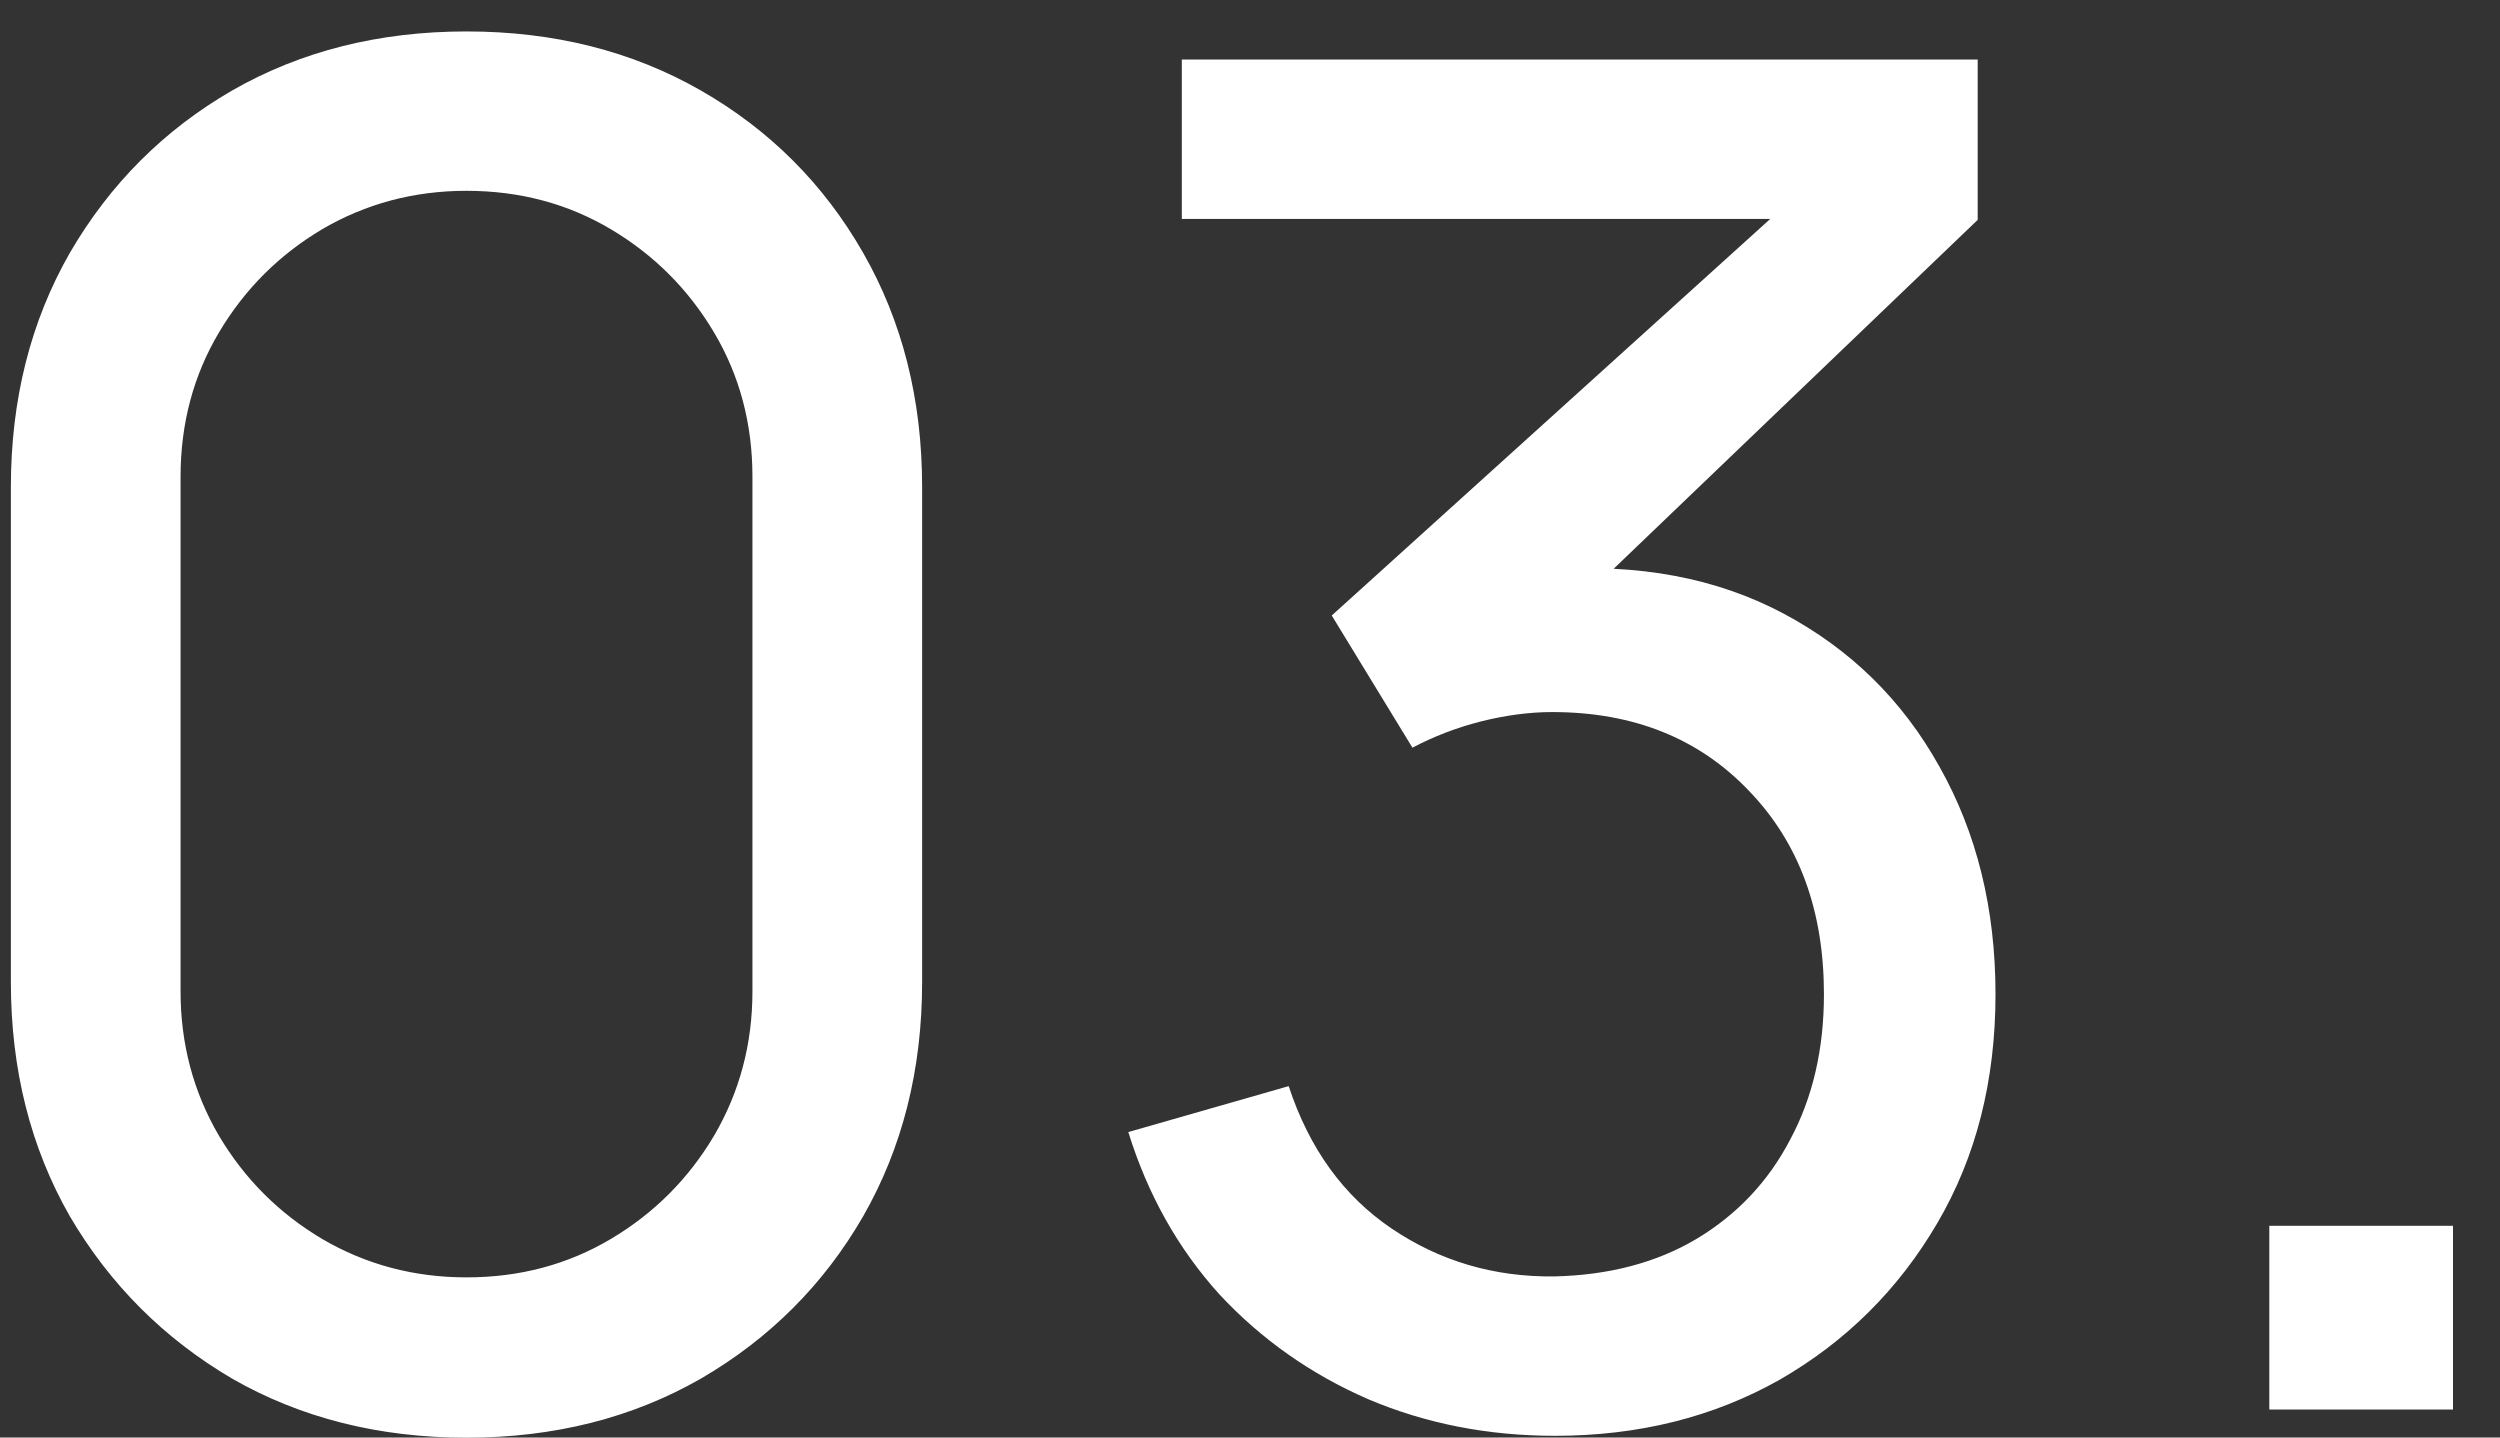 <svg xmlns="http://www.w3.org/2000/svg" width="40" height="23" viewBox="0 0 40 23" fill="none"><rect x="0" y="0" width="40" height="23" fill="#333333" stroke="none"/><path d="M7.464 23.003C6.064 23.003 4.814 22.688 3.714 22.058C2.624 21.418 1.759 20.553 1.119 19.463C0.489 18.363 0.174 17.113 0.174 15.713V7.793C0.174 6.393 0.489 5.143 1.119 4.043C1.759 2.943 2.624 2.078 3.714 1.448C4.814 0.818 6.064 0.503 7.464 0.503C8.864 0.503 10.114 0.818 11.214 1.448C12.314 2.078 13.179 2.943 13.809 4.043C14.439 5.143 14.754 6.393 14.754 7.793V15.713C14.754 17.113 14.439 18.363 13.809 19.463C13.179 20.553 12.314 21.418 11.214 22.058C10.114 22.688 8.864 23.003 7.464 23.003ZM7.464 20.438C8.314 20.438 9.084 20.233 9.774 19.823C10.464 19.413 11.014 18.863 11.424 18.173C11.834 17.473 12.039 16.703 12.039 15.863V7.628C12.039 6.778 11.834 6.008 11.424 5.318C11.014 4.628 10.464 4.078 9.774 3.668C9.084 3.258 8.314 3.053 7.464 3.053C6.624 3.053 5.854 3.258 5.154 3.668C4.464 4.078 3.914 4.628 3.504 5.318C3.094 6.008 2.889 6.778 2.889 7.628V15.863C2.889 16.703 3.094 17.473 3.504 18.173C3.914 18.863 4.464 19.413 5.154 19.823C5.854 20.233 6.624 20.438 7.464 20.438ZM24.878 22.973C23.808 22.973 22.814 22.778 21.893 22.388C20.974 21.988 20.178 21.428 19.509 20.708C18.849 19.978 18.363 19.113 18.053 18.113L20.619 17.378C20.948 18.378 21.498 19.138 22.268 19.658C23.038 20.178 23.904 20.433 24.863 20.423C25.744 20.403 26.503 20.203 27.143 19.823C27.794 19.433 28.294 18.903 28.643 18.233C29.003 17.563 29.183 16.788 29.183 15.908C29.183 14.568 28.784 13.483 27.983 12.653C27.183 11.813 26.134 11.393 24.834 11.393C24.474 11.393 24.093 11.443 23.694 11.543C23.303 11.643 22.939 11.783 22.599 11.963L21.308 9.848L29.319 2.603L29.663 3.503H18.909V0.953H31.643V3.518L24.819 10.058L24.788 9.113C26.218 9.013 27.468 9.248 28.538 9.818C29.608 10.388 30.439 11.203 31.029 12.263C31.628 13.323 31.928 14.538 31.928 15.908C31.928 17.288 31.619 18.508 30.998 19.568C30.378 20.628 29.538 21.463 28.479 22.073C27.419 22.673 26.218 22.973 24.878 22.973ZM36.309 22.553V19.613H39.248V22.553H36.309Z" fill="white"></path></svg>